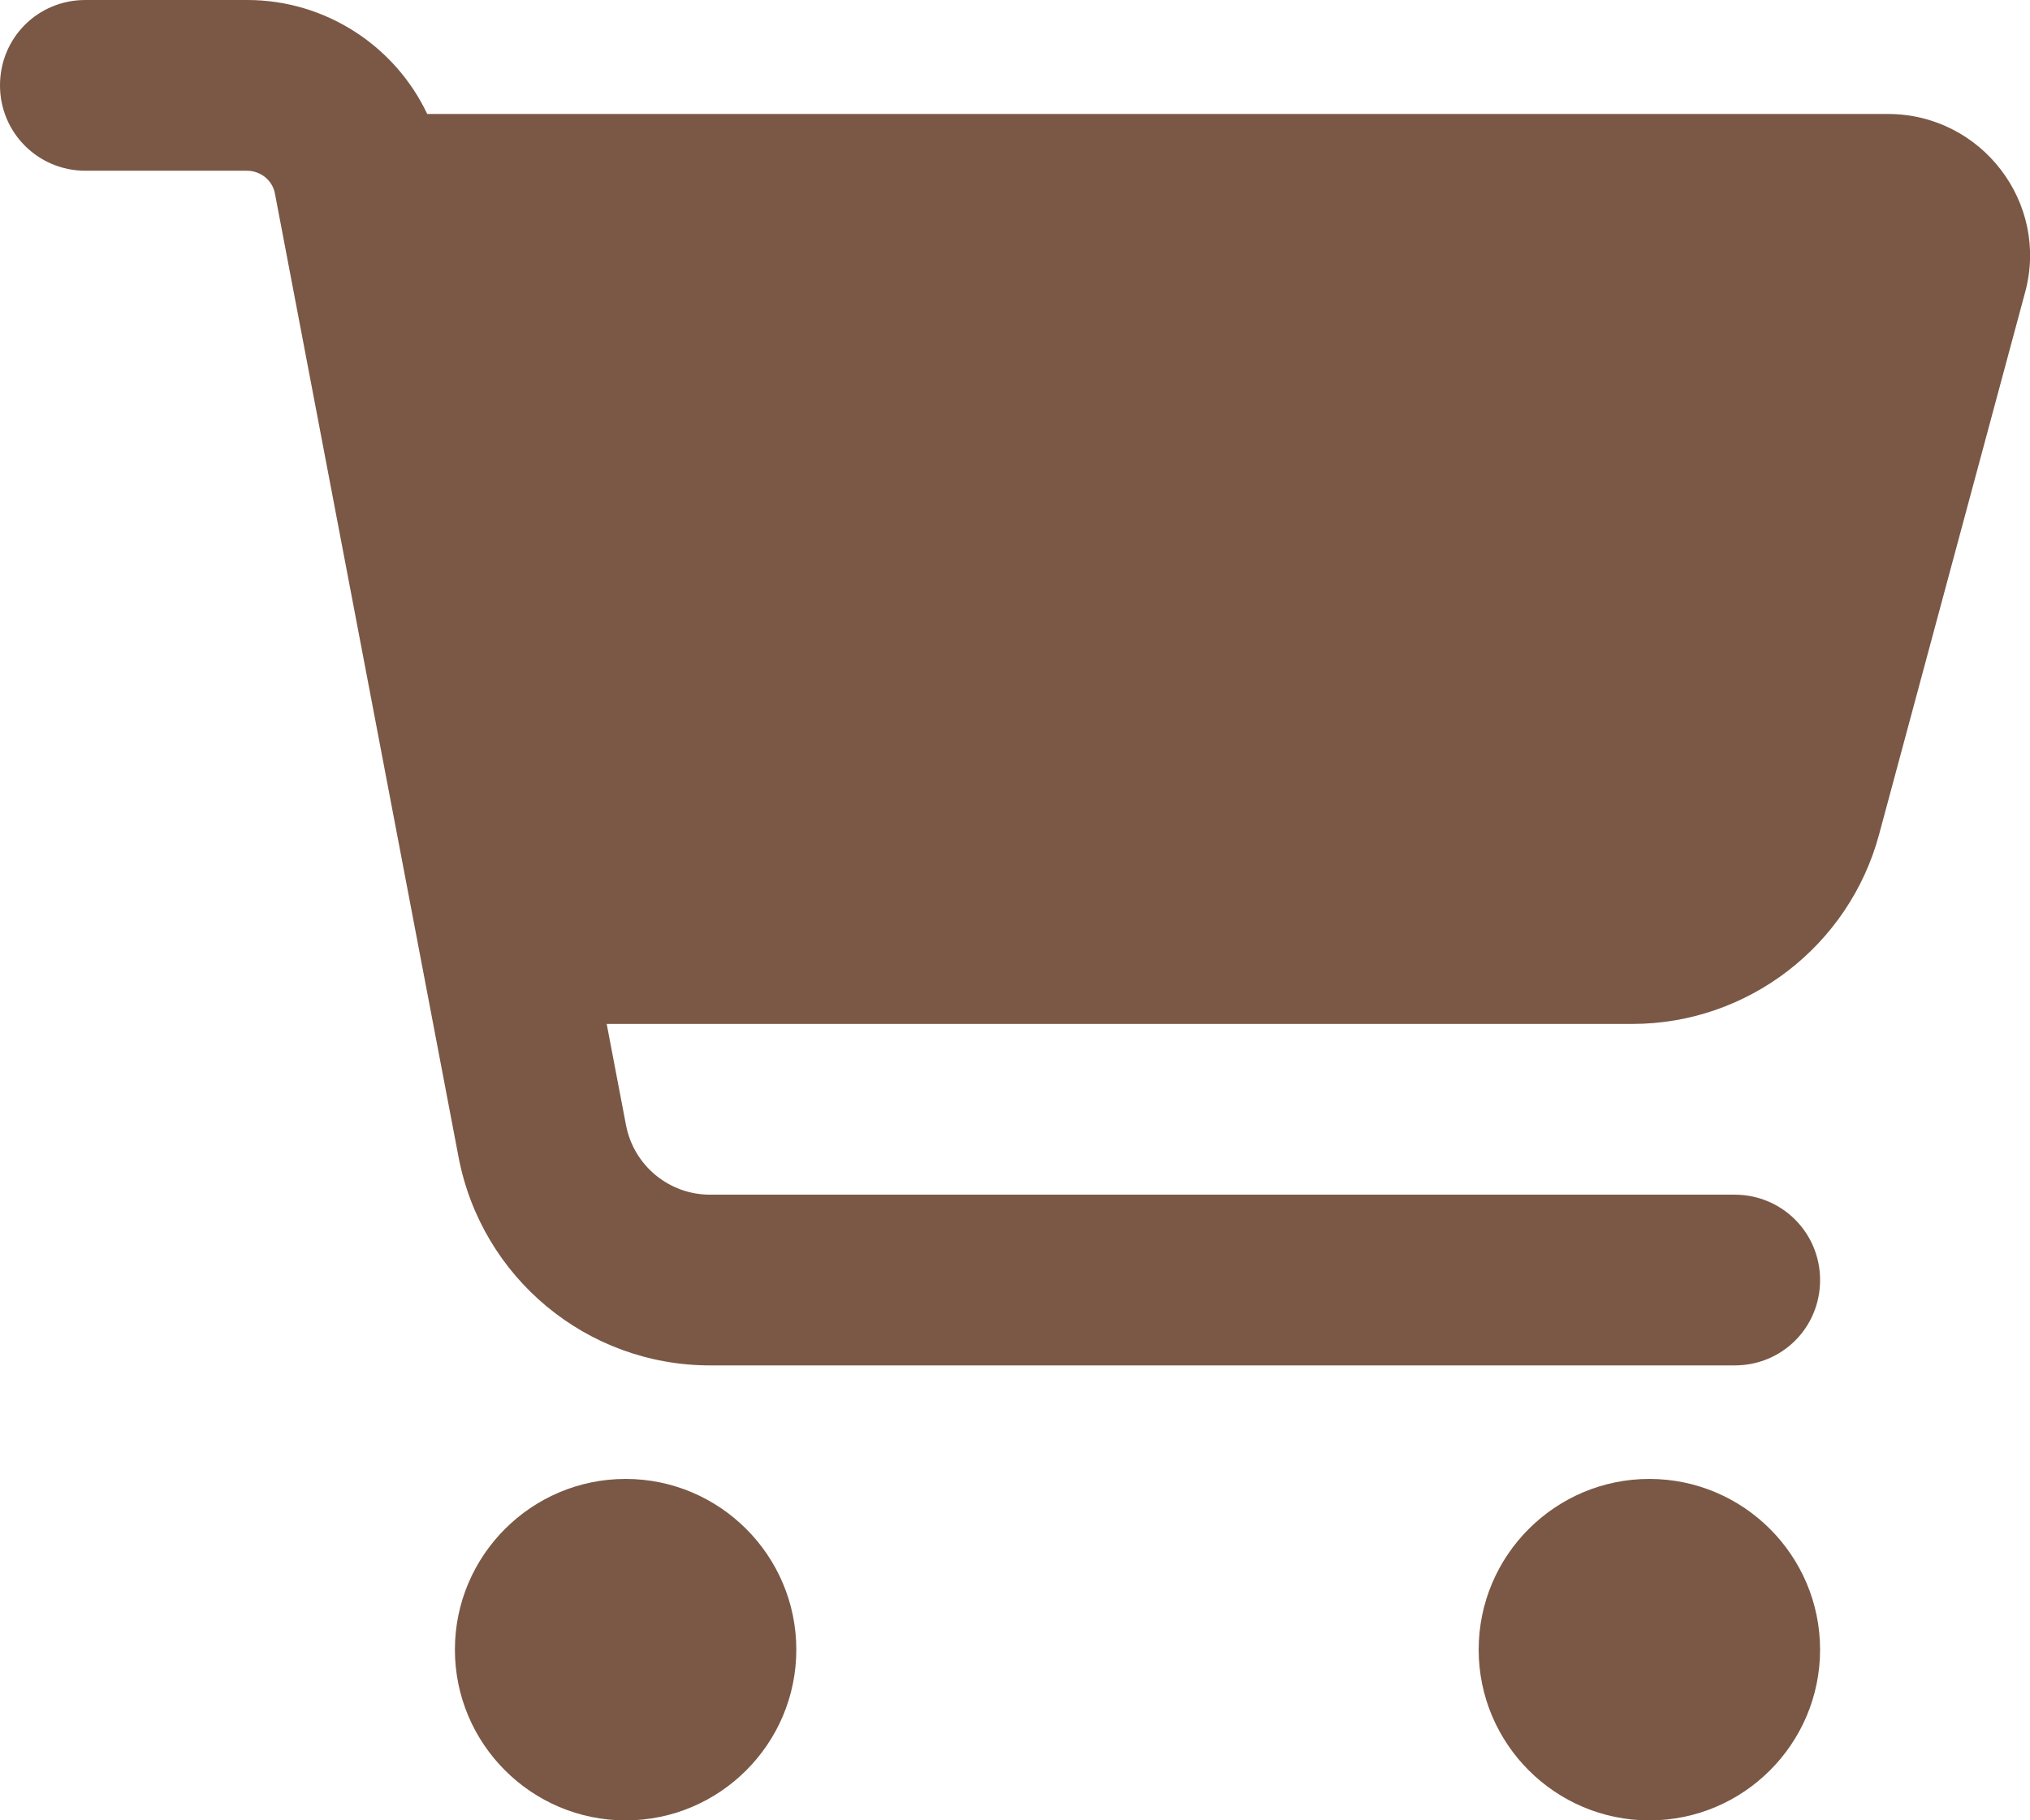 <?xml version="1.0" encoding="UTF-8"?><svg id="_レイヤー_2" xmlns="http://www.w3.org/2000/svg" viewBox="0 0 44 39.45"><defs><style>.cls-1{fill:#592e16;}.cls-2{opacity:.8;}</style></defs><g id="_レイヤー_1-2"><g class="cls-2"><path class="cls-1" d="m0,1.85C0,.82.82,0,1.85,0h3.51c1.69,0,3.2.99,3.9,2.47h31.66c2.03,0,3.51,1.93,2.97,3.88l-3.16,11.73c-.65,2.42-2.85,4.11-5.35,4.11H13.15l.42,2.2c.17.87.93,1.5,1.82,1.5h22.21c1.02,0,1.85.82,1.85,1.85s-.82,1.85-1.85,1.85H15.39c-2.67,0-4.95-1.9-5.45-4.51L5.96,4.2c-.05-.29-.31-.5-.61-.5H1.85c-1.02,0-1.85-.82-1.85-1.85Zm9.86,33.9c0-2.04,1.66-3.7,3.7-3.7s3.7,1.66,3.7,3.7-1.66,3.7-3.7,3.7-3.7-1.66-3.7-3.7h0Zm25.89-3.7c2.04,0,3.7,1.66,3.7,3.7s-1.66,3.7-3.7,3.7h0c-2.04,0-3.7-1.66-3.7-3.7s1.66-3.7,3.7-3.7Z"/></g></g></svg>